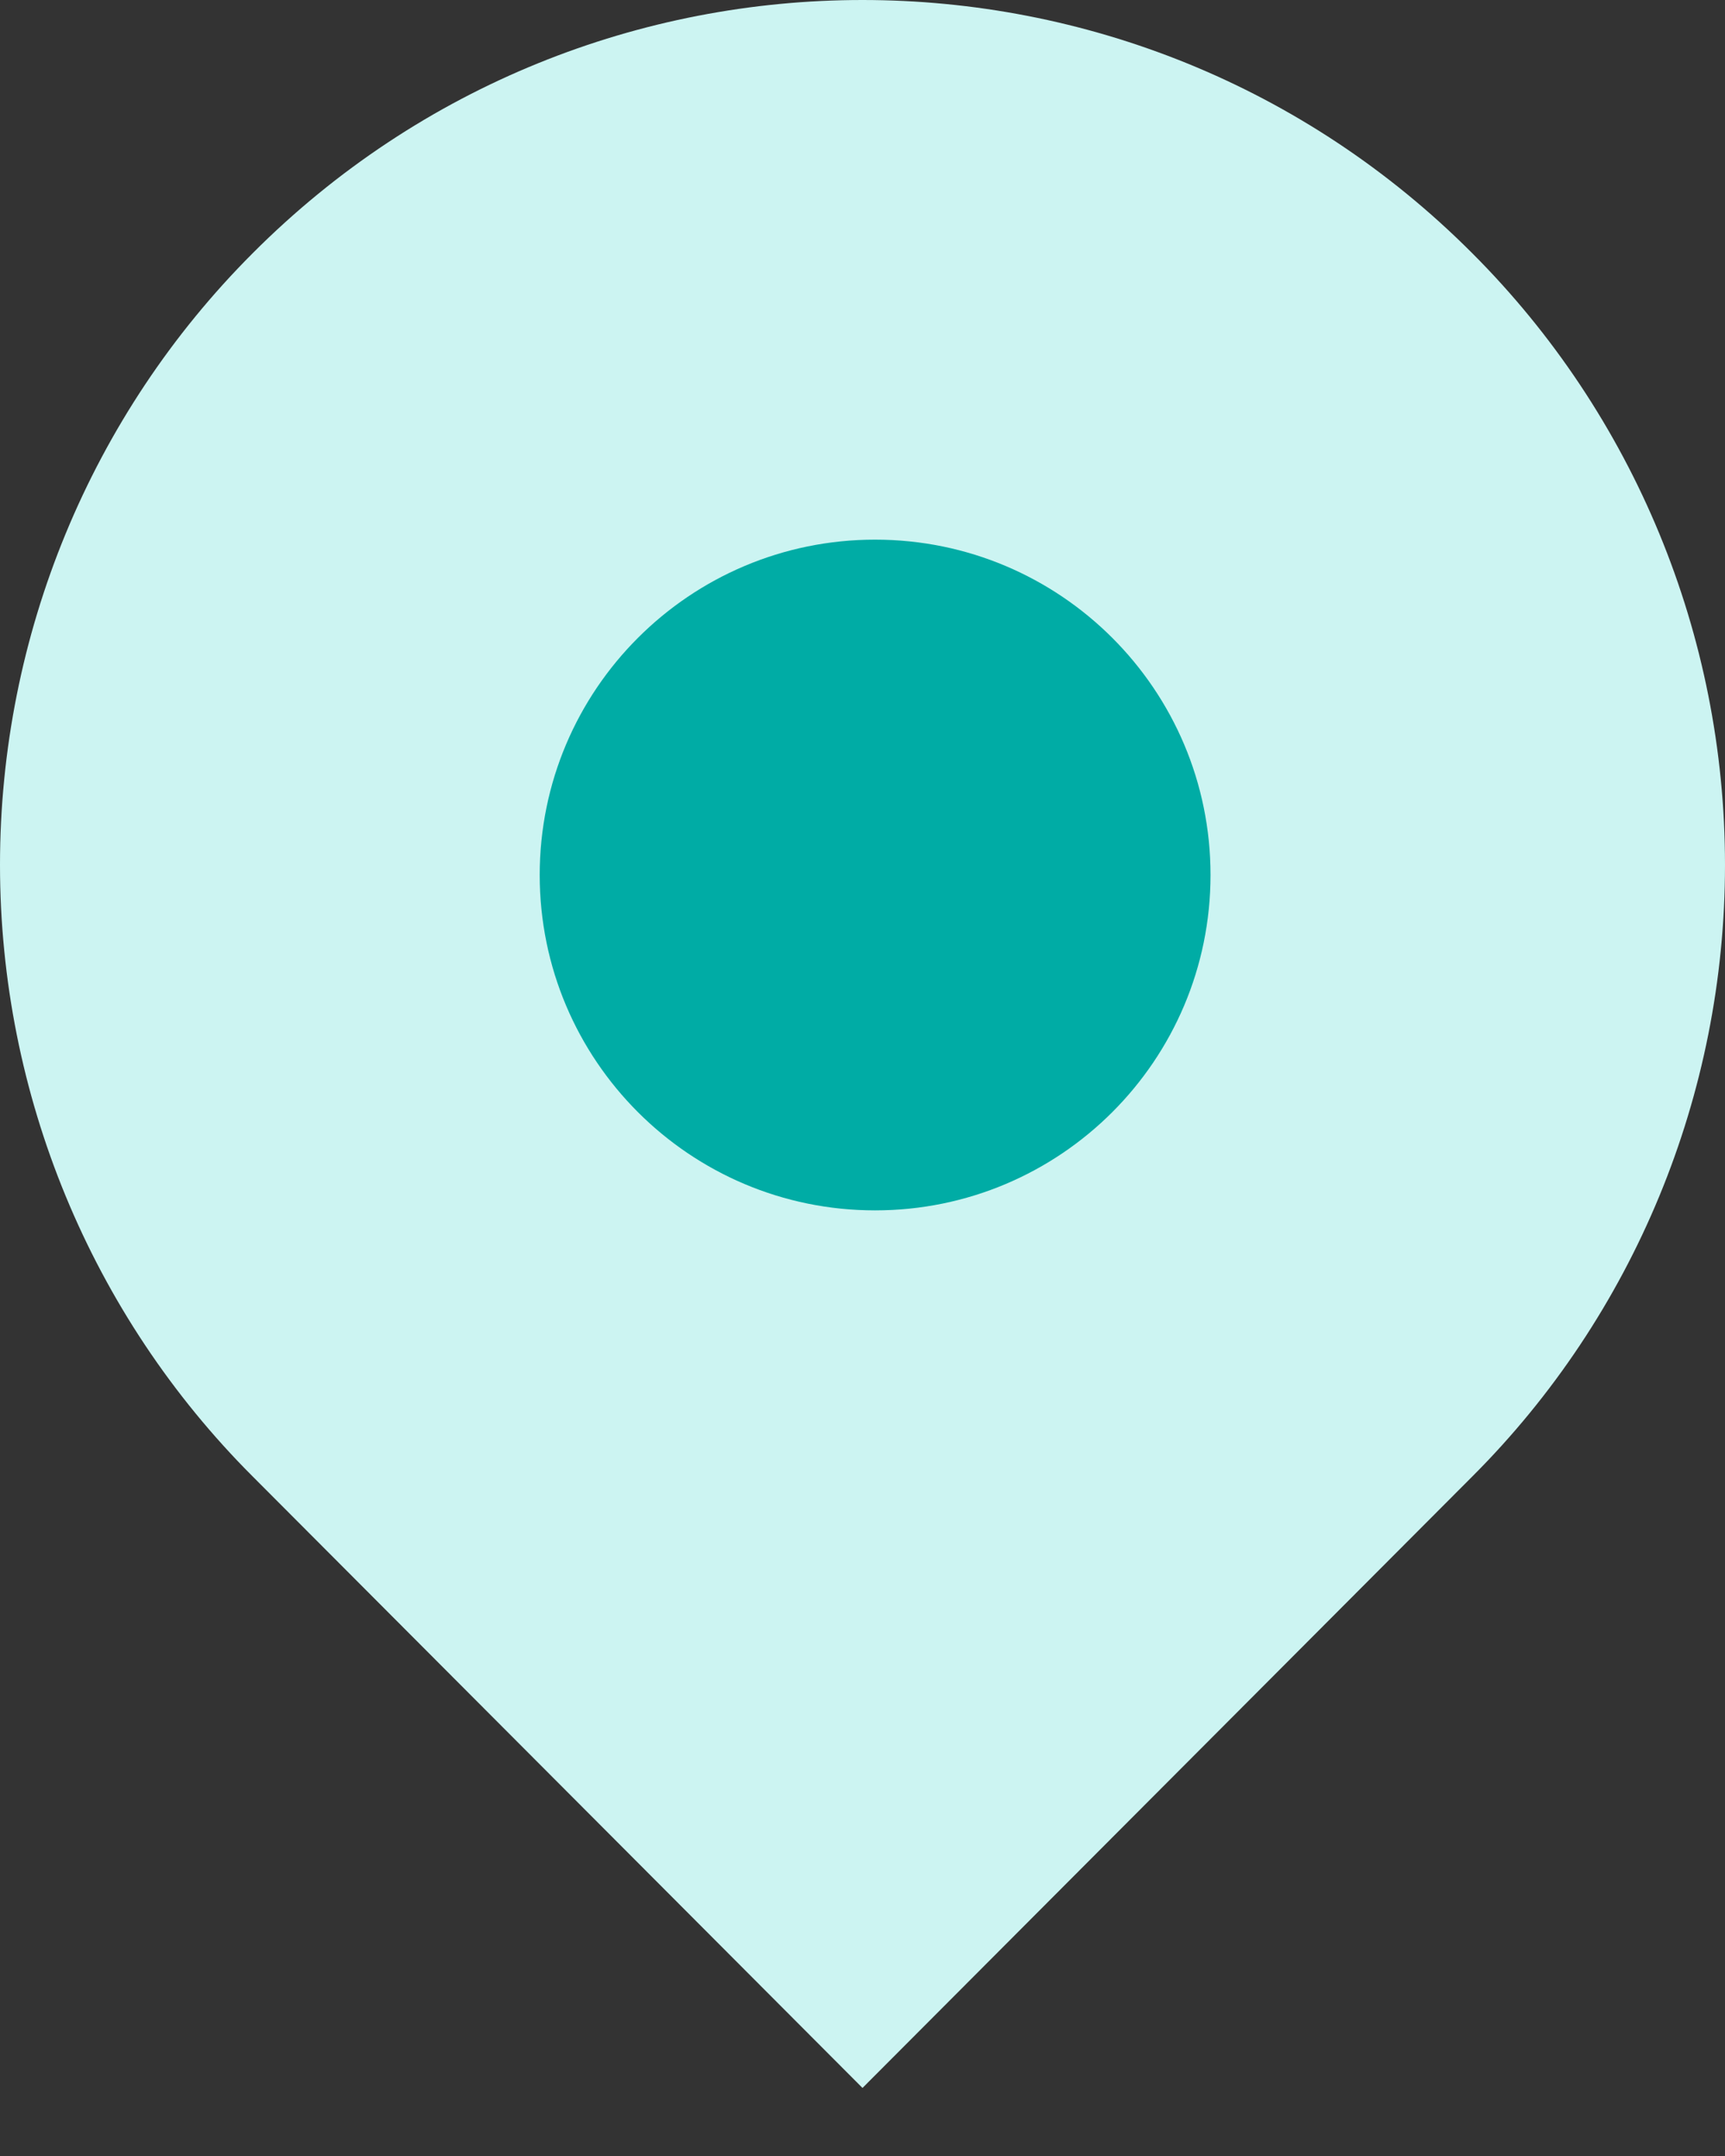 <?xml version="1.0" encoding="UTF-8"?>
<svg width="24px" height="30px" viewBox="0 0 24 30" version="1.1" xmlns="http://www.w3.org/2000/svg" xmlns:xlink="http://www.w3.org/1999/xlink">
    <rect x="0" y="0" width="24" height="30" fill="#333333" stroke="none"/>
    <title>dingweixiao备份 2</title>
    <g id="页面-1" stroke="none" stroke-width="1" fill="none" fill-rule="evenodd">
        <g id="关于我们" transform="translate(-71, -2946)">
            <g id="编组" transform="translate(40, 2910)">
                <g id="dingweixiao备份-2" transform="translate(31, 36)">
                    <path d="M3.514,20.543 C1.265,18.293 0,15.229 0,12.034 C0,8.839 1.265,5.776 3.514,3.525 C8.2,-1.175 15.799,-1.175 20.485,3.525 C22.735,5.776 24,8.839 24,12.035 C24,15.23 22.735,18.294 20.485,20.544 L12,29.053 L3.514,20.543 Z M12.632,16.421 C14.724,16.421 16.421,14.724 16.421,12.632 C16.421,10.539 14.724,8.842 12.632,8.842 C10.539,8.842 8.842,10.539 8.842,12.632 C8.842,14.724 10.539,16.421 12.632,16.421 Z" id="形状" fill="#CCF4F2" fill-rule="nonzero"></path>
                    <path d="M12.175,16.842 C14.753,16.842 16.842,14.753 16.842,12.175 C16.842,9.598 14.753,7.509 12.175,7.509 C9.598,7.509 7.509,9.598 7.509,12.175 C7.509,14.753 9.598,16.842 12.175,16.842 Z" id="路径" fill="#00ACA5"></path>
                </g>
            </g>
        </g>
    </g>
</svg>